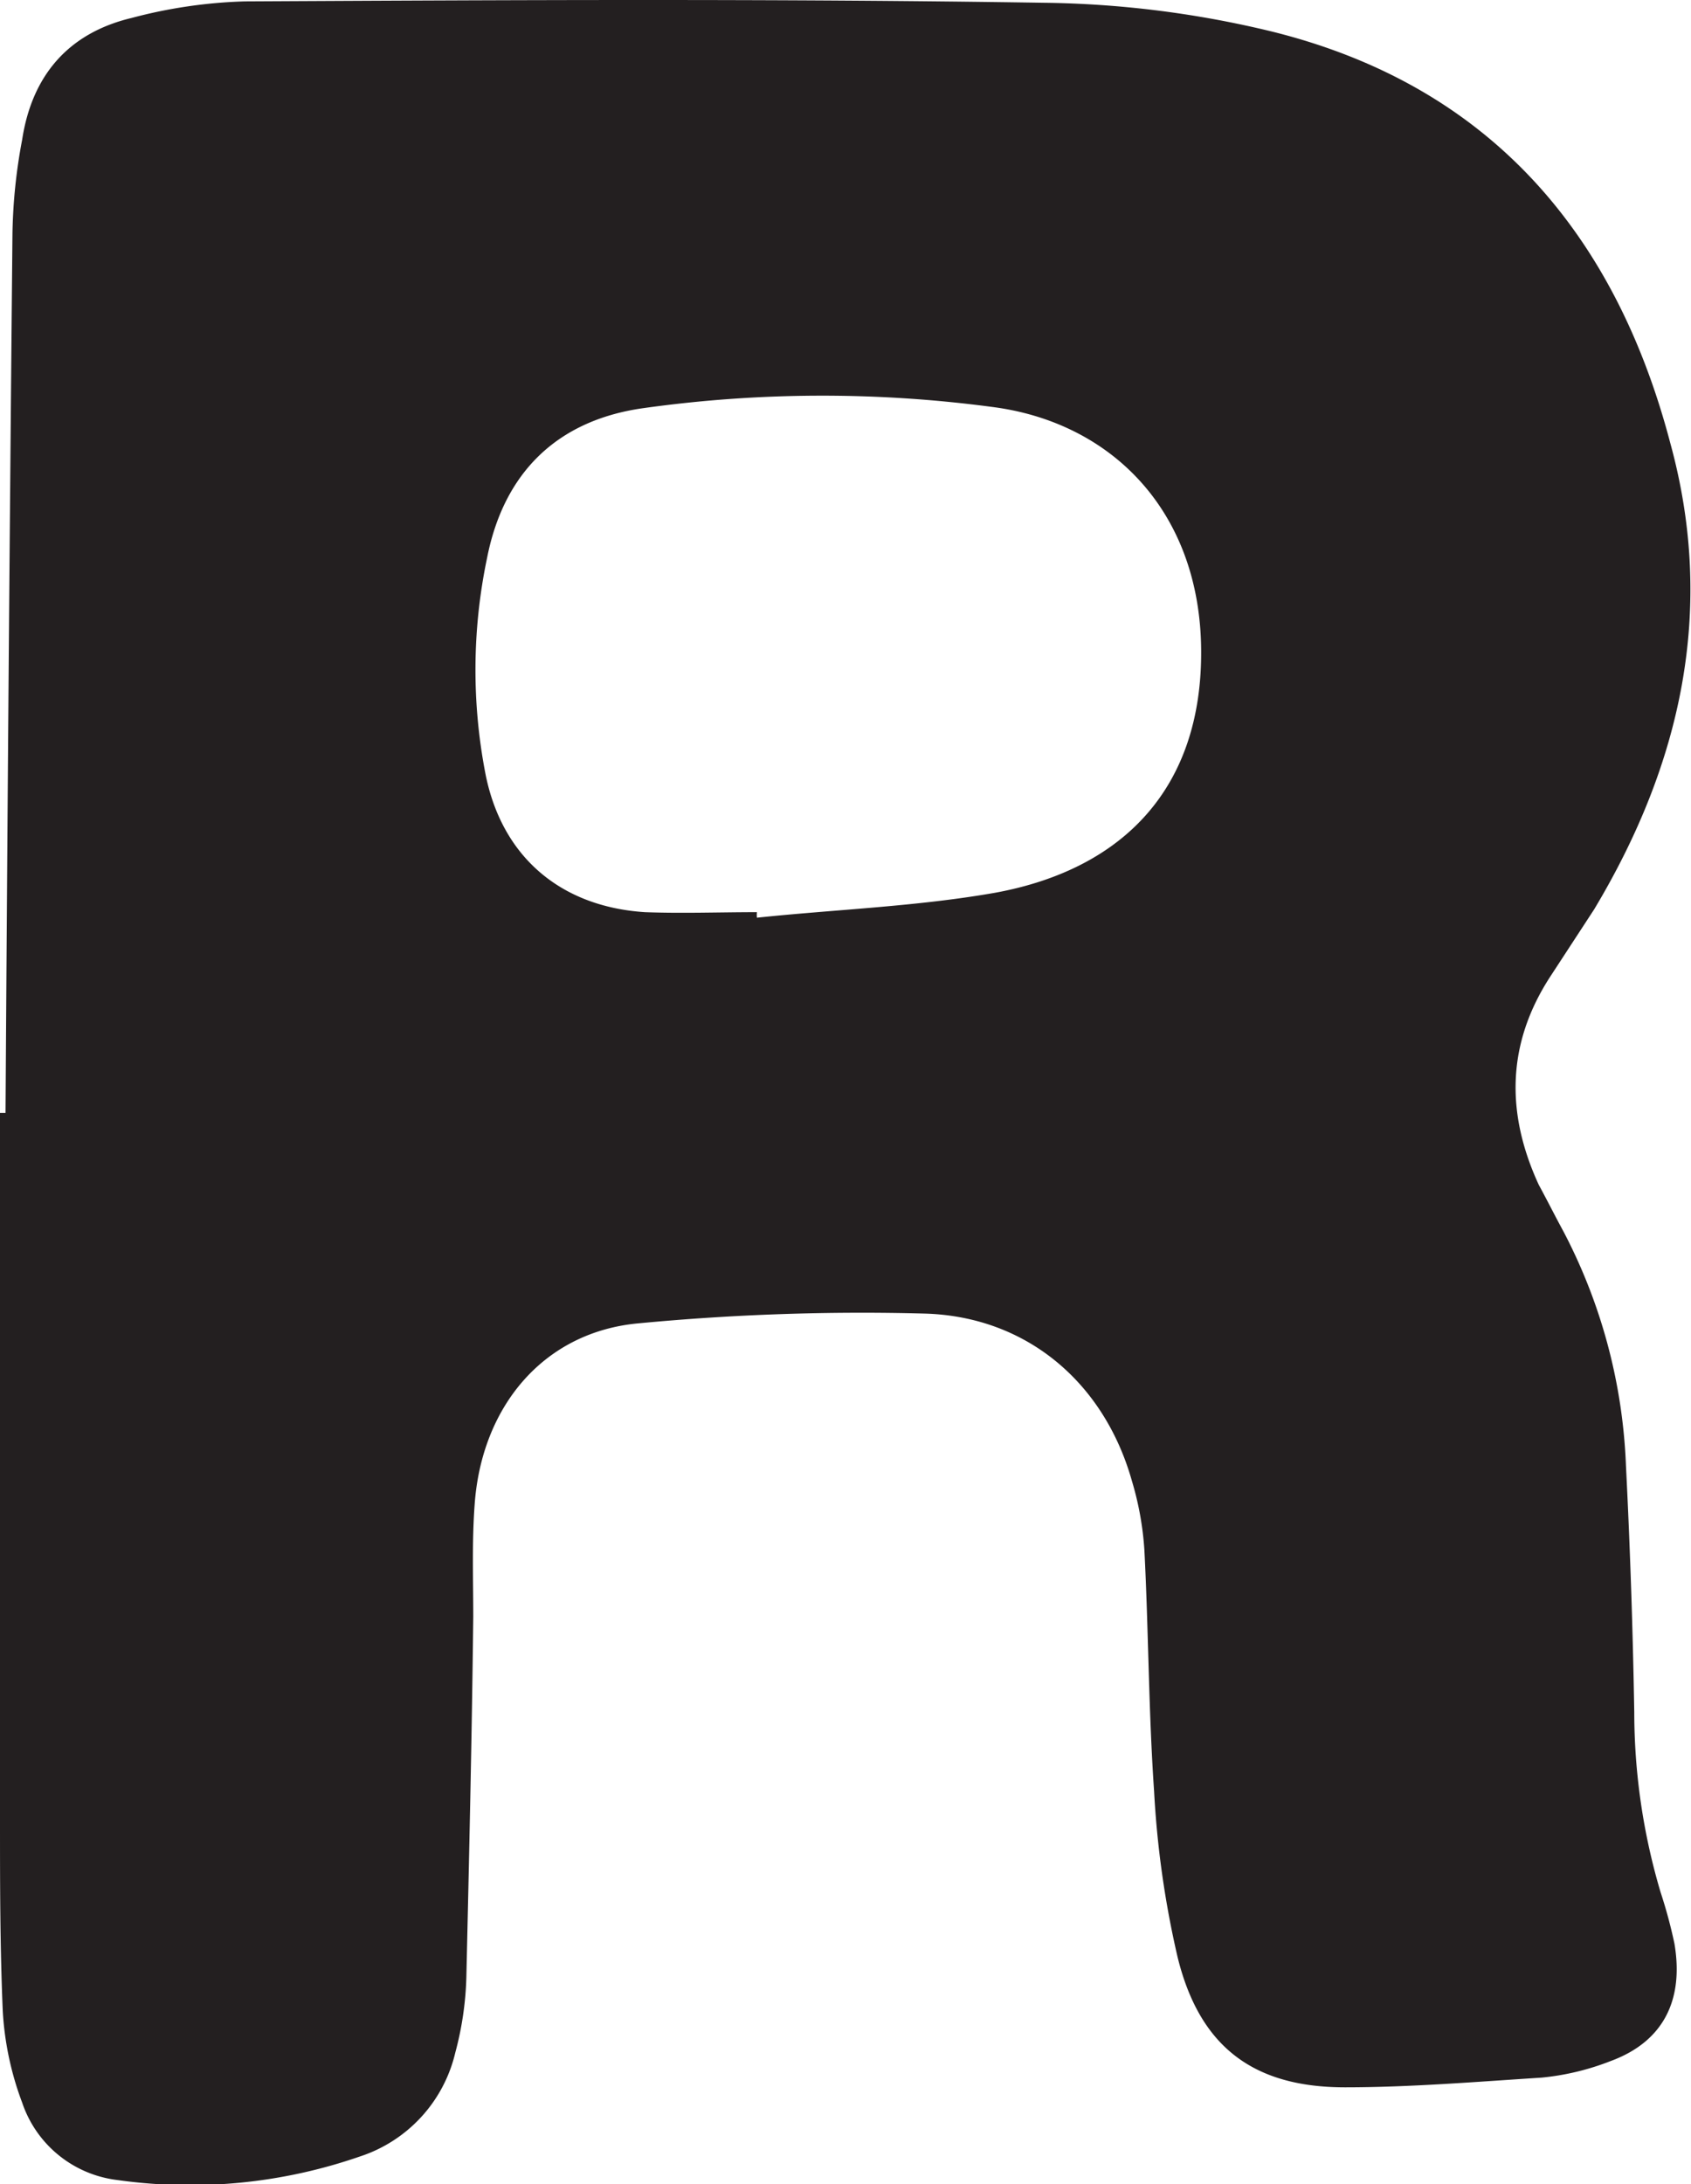 <svg xmlns="http://www.w3.org/2000/svg" viewBox="0 0 122.2 157.8"><defs><style>.cls-1{fill:#231f20;}</style></defs><title>r</title><g id="Layer_2" data-name="Layer 2"><g id="Layer_1-2" data-name="Layer 1"><path class="cls-1" d="M115.2,65.7c6.3-10.5,8.8-21.7,5.5-33.7C116.7,16.8,107.6,6.2,92,2.3A73.2,73.2,0,0,0,75.4.2C56.2-.1,37,0,17.7.1A35.7,35.7,0,0,0,9.5,1.3C4.9,2.4,2.3,5.5,1.6,10.1a39.4,39.4,0,0,0-.7,6.8Q.6,48.6.4,80.4H0v51c0,4.6,0,9.2.2,13.9a22.3,22.3,0,0,0,1.4,6.6,8.3,8.3,0,0,0,6.9,5.6A37.5,37.5,0,0,0,26,155.8a10.4,10.4,0,0,0,6.9-7.5,23.3,23.3,0,0,0,.8-5.4c.2-8.7.4-17.4.5-26.1,0-2.7-.1-5.4.1-8.1.5-7.1,5-12.5,11.9-13.1a170.4,170.4,0,0,1,20.6-.7c7.4.2,13,5,15,12.1a22.3,22.3,0,0,1,.9,5c.3,5.8.3,11.6.7,17.4a69.2,69.2,0,0,0,1.7,12c1.6,6.5,5.5,9.4,12.1,9.4,4.7,0,9.5-.4,14.2-.7a18.5,18.5,0,0,0,5-1.2c3.8-1.4,5.3-4.4,4.6-8.5a35.3,35.3,0,0,0-1-3.7,45.7,45.7,0,0,1-1.9-13c-.1-5.9-.3-11.9-.6-17.8A39.7,39.7,0,0,0,113,89c-.6-1.1-1.2-2.3-1.8-3.4-2.4-5.2-2.3-10.2.8-15ZM71.9,64.5c-5.7,1-11.5,1.2-17.2,1.8a1.6,1.6,0,0,1,0-.4c-2.7,0-5.4.1-8.1,0-6.1-.4-10.3-4-11.5-9.9a39.4,39.4,0,0,1,.1-15.7c1.2-6.1,5-9.9,11.2-10.8a93.1,93.1,0,0,1,25.3-.1c8.6,1.1,15,7.5,15.1,17.5S81.2,62.8,71.9,64.5Z"/></g></g></svg>